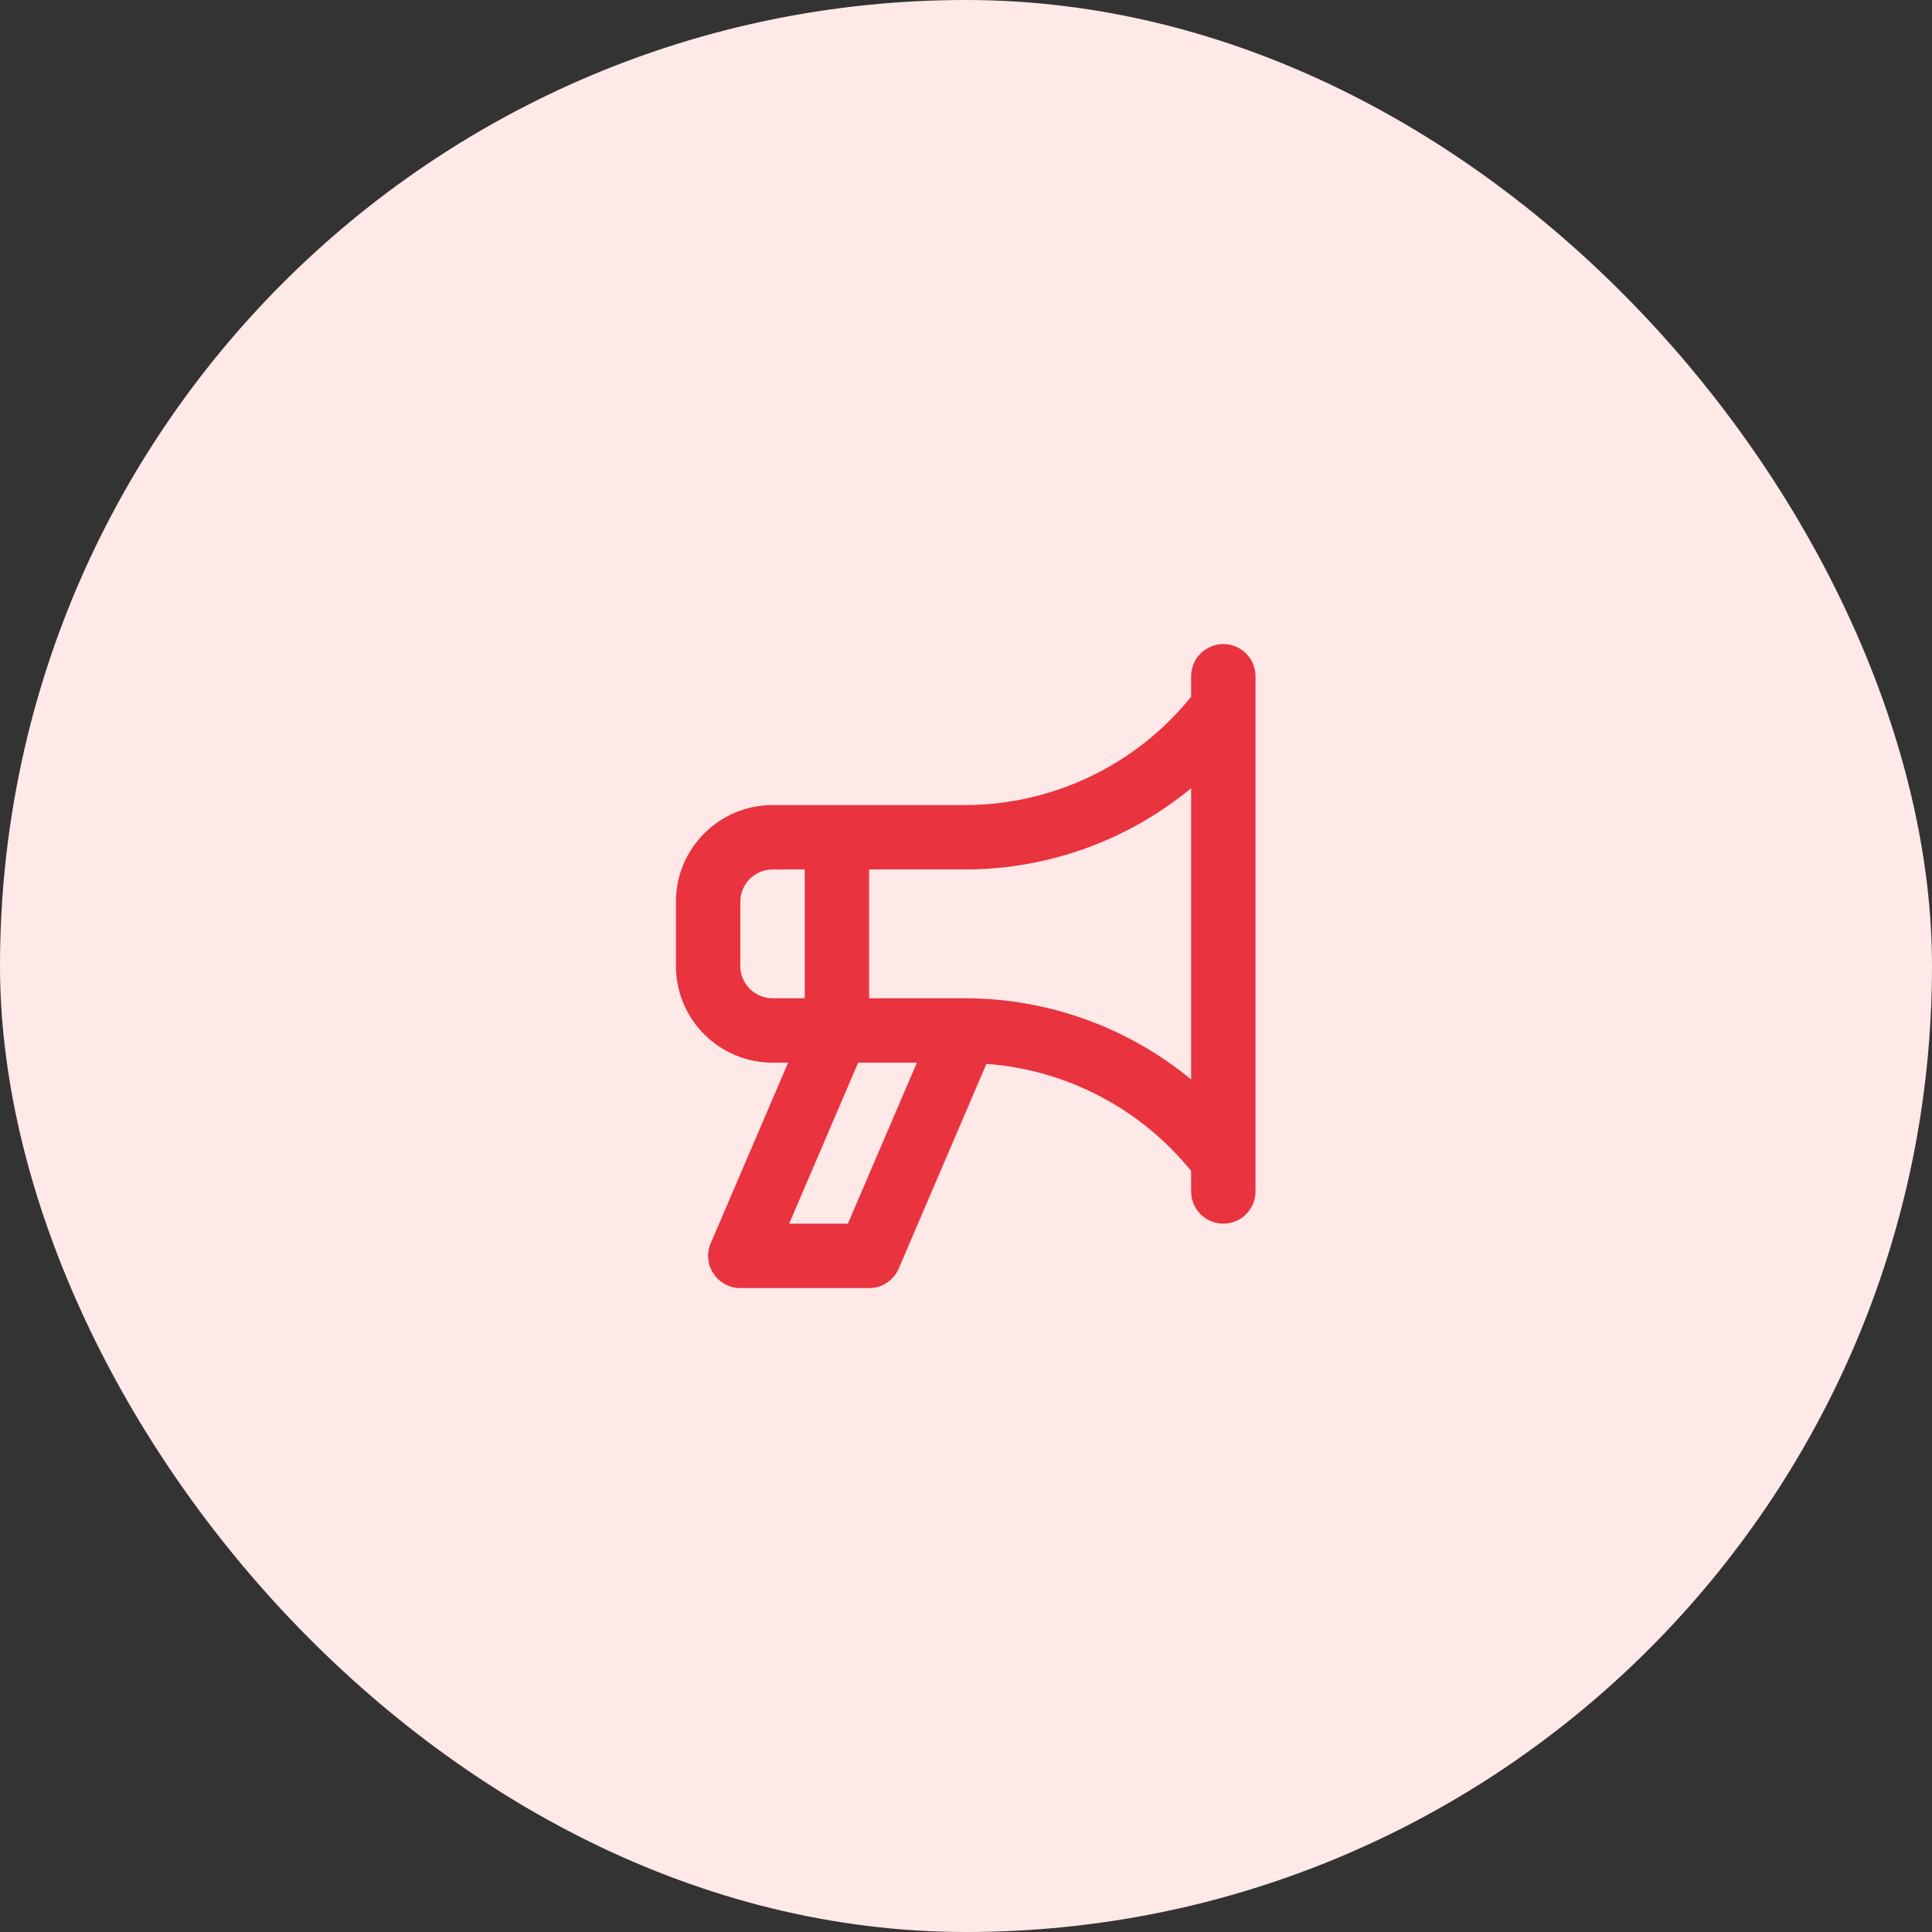 <svg width="80" height="80" viewBox="0 0 80 80" fill="none" xmlns="http://www.w3.org/2000/svg">
<rect x="0" y="0" width="80" height="80" fill="#333333" stroke="none"/>
<rect width="80" height="80" rx="40" fill="#FFE8E8"/>
<path d="M50.655 26.669C50.48 26.669 50.306 26.704 50.145 26.771C49.983 26.838 49.836 26.936 49.712 27.06C49.588 27.183 49.49 27.331 49.423 27.492C49.356 27.654 49.322 27.828 49.322 28.003V28.852C48.197 30.246 46.776 31.372 45.161 32.148C43.547 32.923 41.779 33.329 39.988 33.336H31.988C30.928 33.337 29.911 33.759 29.161 34.509C28.411 35.259 27.989 36.276 27.988 37.336V40.003C27.989 41.063 28.411 42.08 29.161 42.83C29.911 43.58 30.928 44.002 31.988 44.003H32.633L29.43 51.478C29.343 51.681 29.307 51.902 29.327 52.122C29.346 52.341 29.42 52.553 29.542 52.737C29.663 52.921 29.828 53.072 30.023 53.177C30.217 53.282 30.434 53.336 30.655 53.336H35.988C36.249 53.336 36.505 53.26 36.722 53.116C36.94 52.972 37.111 52.767 37.214 52.527L40.845 44.053C42.486 44.174 44.085 44.629 45.543 45.392C47.001 46.154 48.287 47.208 49.322 48.487V49.336C49.322 49.69 49.462 50.029 49.712 50.279C49.962 50.529 50.301 50.669 50.655 50.669C51.009 50.669 51.348 50.529 51.598 50.279C51.848 50.029 51.988 49.69 51.988 49.336V28.003C51.988 27.828 51.954 27.654 51.887 27.492C51.82 27.331 51.722 27.183 51.598 27.06C51.474 26.936 51.327 26.838 51.165 26.771C51.004 26.704 50.83 26.669 50.655 26.669ZM31.988 41.336C31.635 41.336 31.296 41.195 31.046 40.945C30.796 40.695 30.655 40.356 30.655 40.003V37.336C30.655 36.983 30.796 36.644 31.046 36.394C31.296 36.144 31.635 36.003 31.988 36.003H33.322V41.336H31.988ZM35.109 50.669H32.677L35.534 44.003H37.966L35.109 50.669ZM49.322 44.698C46.693 42.533 43.395 41.344 39.988 41.336H35.988V36.003H39.988C43.395 35.994 46.693 34.806 49.322 32.639V44.698Z" fill="#E9333E"/>
</svg>
